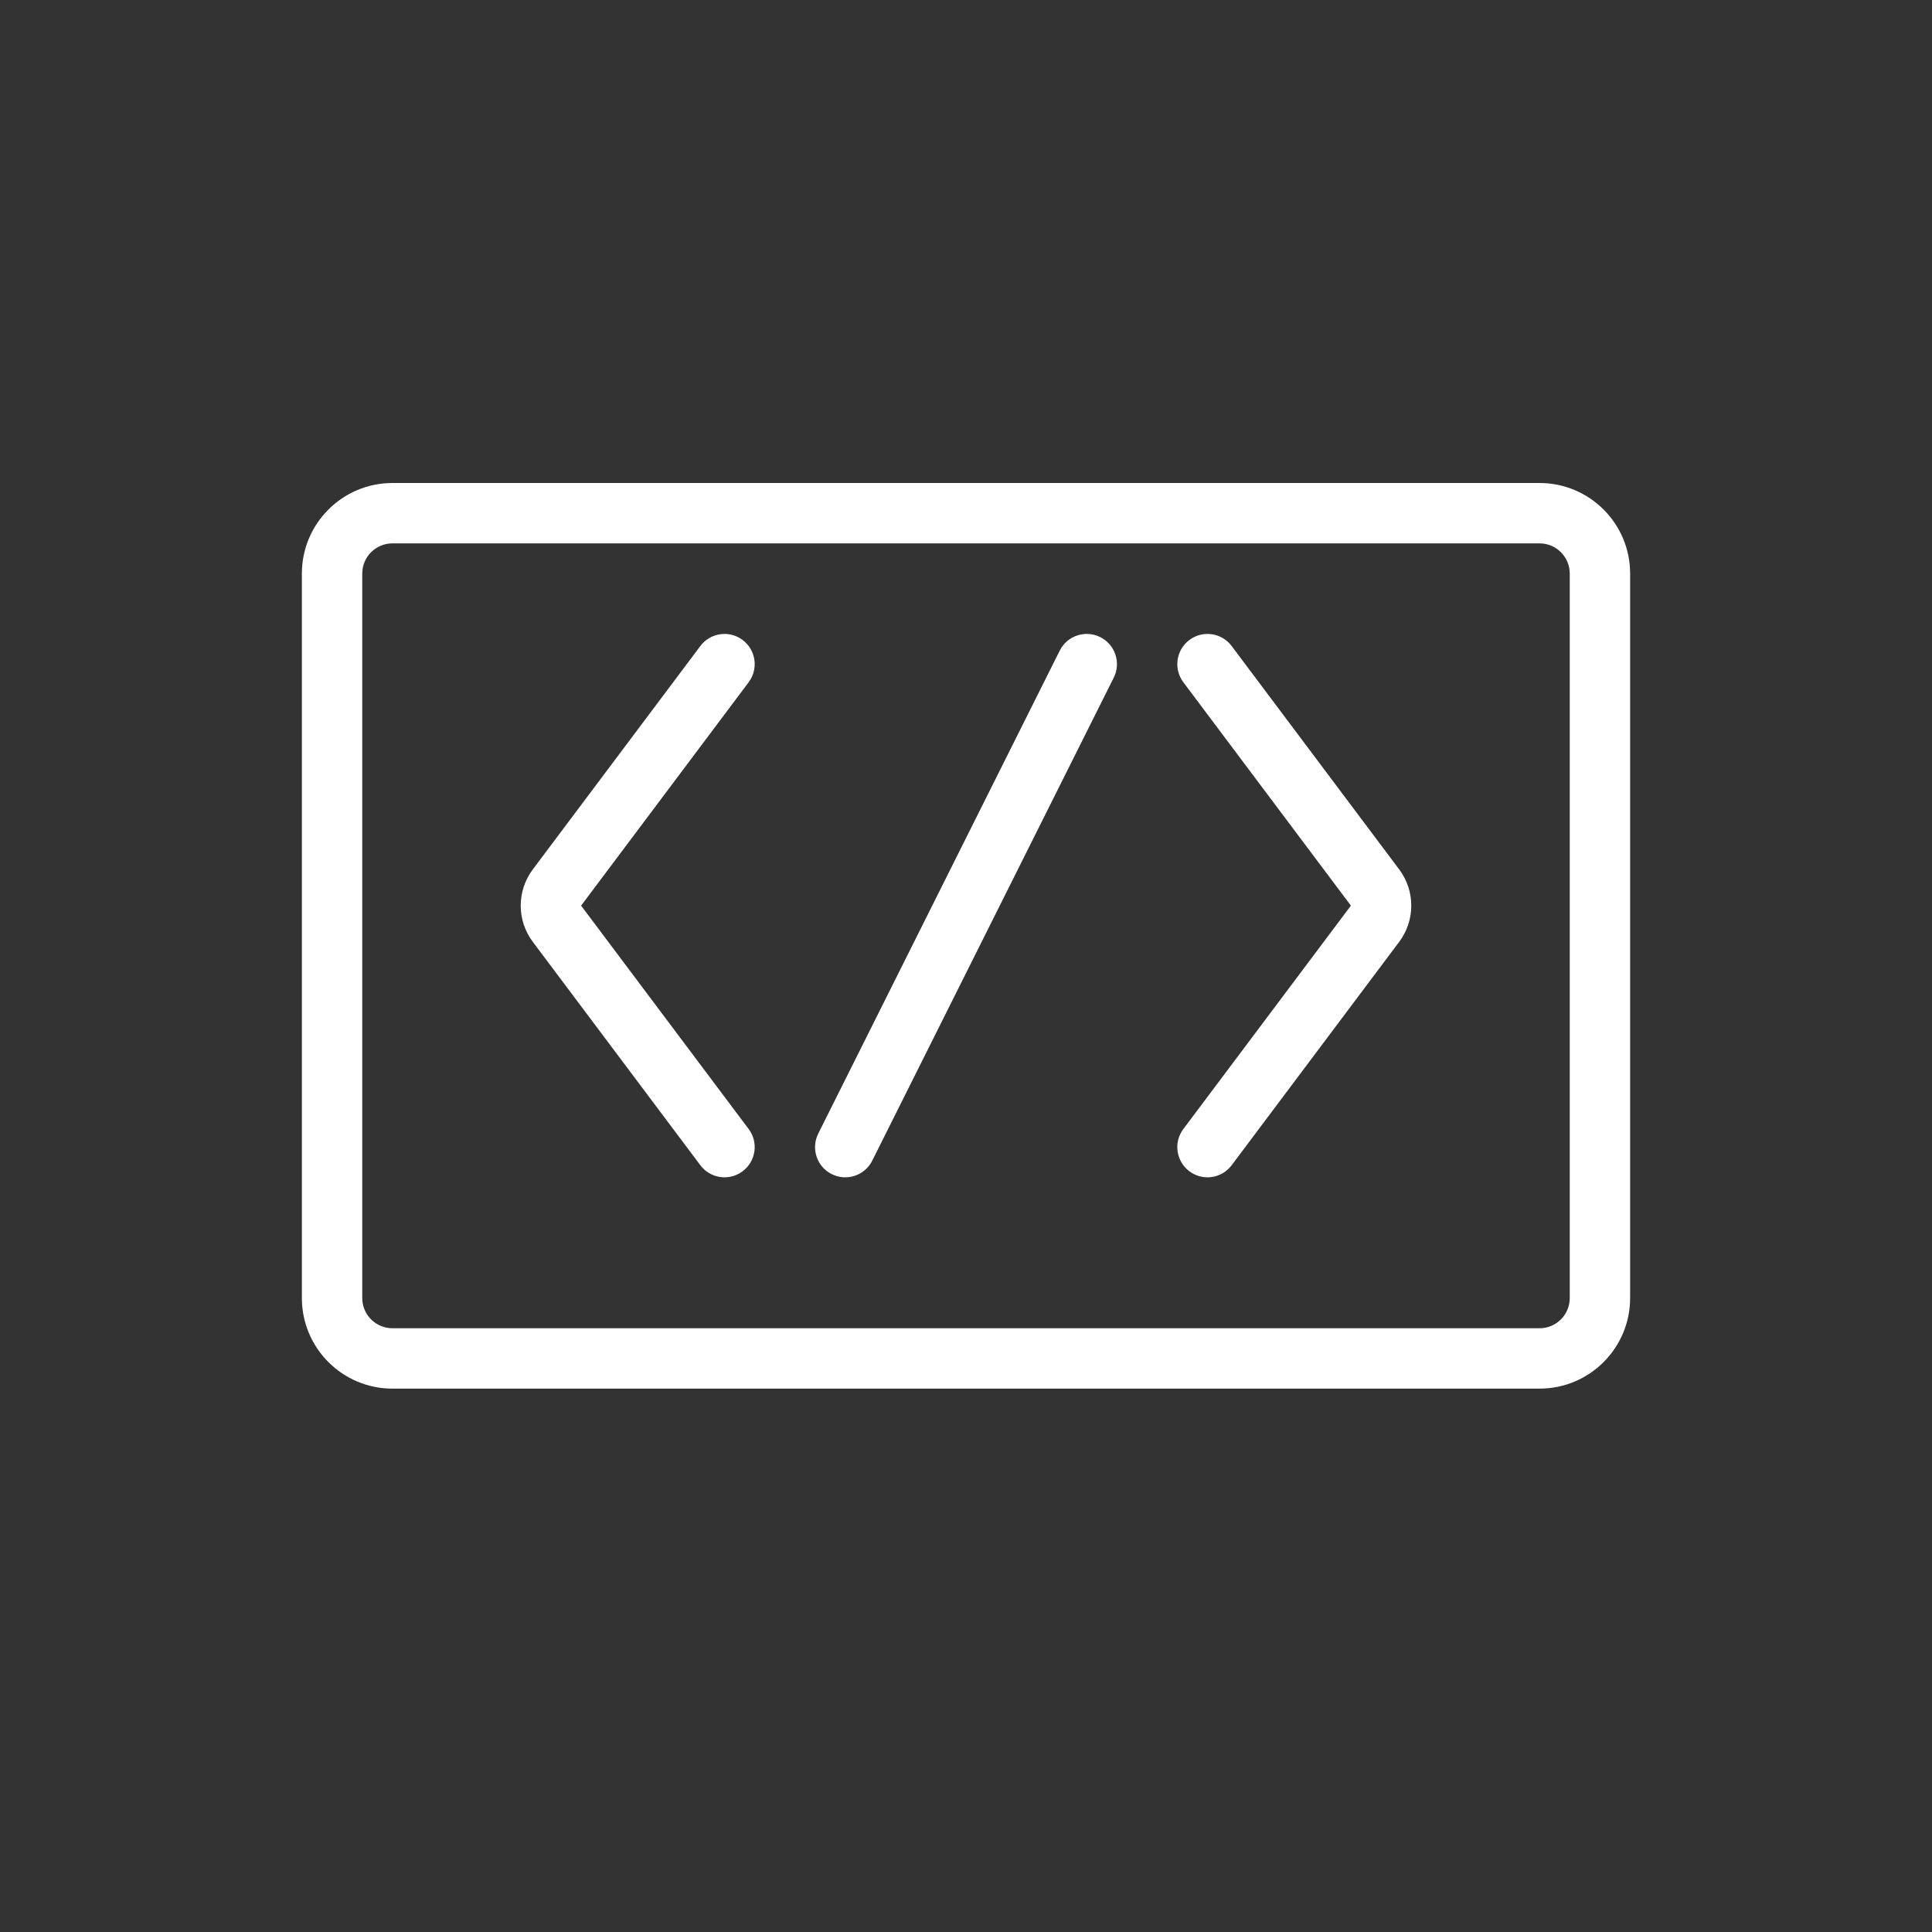 <svg width="32" height="32" viewBox="0 0 32 32" fill="none" xmlns="http://www.w3.org/2000/svg">
<rect x="0" y="0" width="32" height="32" fill="#333333" stroke="none"/>
<path fill-rule="evenodd" clip-rule="evenodd" d="M6.5 8C5.672 8 5 8.672 5 9.5V21.5C5 22.328 5.672 23 6.5 23H16H25.5C26.328 23 27 22.328 27 21.5V9.5C27 8.672 26.328 8 25.5 8H6.5ZM6 9.5C6 9.224 6.224 9 6.5 9H25.5C25.776 9 26 9.224 26 9.5V21.5C26 21.776 25.776 22 25.5 22H16H6.5C6.224 22 6 21.776 6 21.5V9.5ZM12.4 11.3C12.566 11.079 12.521 10.766 12.3 10.6C12.079 10.434 11.766 10.479 11.6 10.7L8.825 14.4C8.558 14.756 8.558 15.244 8.825 15.6L11.6 19.3C11.766 19.521 12.079 19.566 12.3 19.4C12.521 19.234 12.566 18.921 12.4 18.7L9.625 15L12.4 11.3ZM19.7 10.6C19.479 10.766 19.434 11.079 19.6 11.3L22.375 15L19.6 18.7C19.434 18.921 19.479 19.234 19.7 19.4C19.921 19.566 20.234 19.521 20.4 19.3L23.175 15.6C23.442 15.244 23.442 14.756 23.175 14.4L20.4 10.7C20.234 10.479 19.921 10.434 19.7 10.6ZM18.447 11.224C18.571 10.977 18.471 10.676 18.224 10.553C17.977 10.429 17.676 10.529 17.553 10.776L13.553 18.776C13.429 19.023 13.529 19.324 13.776 19.447C14.023 19.571 14.324 19.471 14.447 19.224L18.447 11.224Z" fill="white"/>
</svg>
